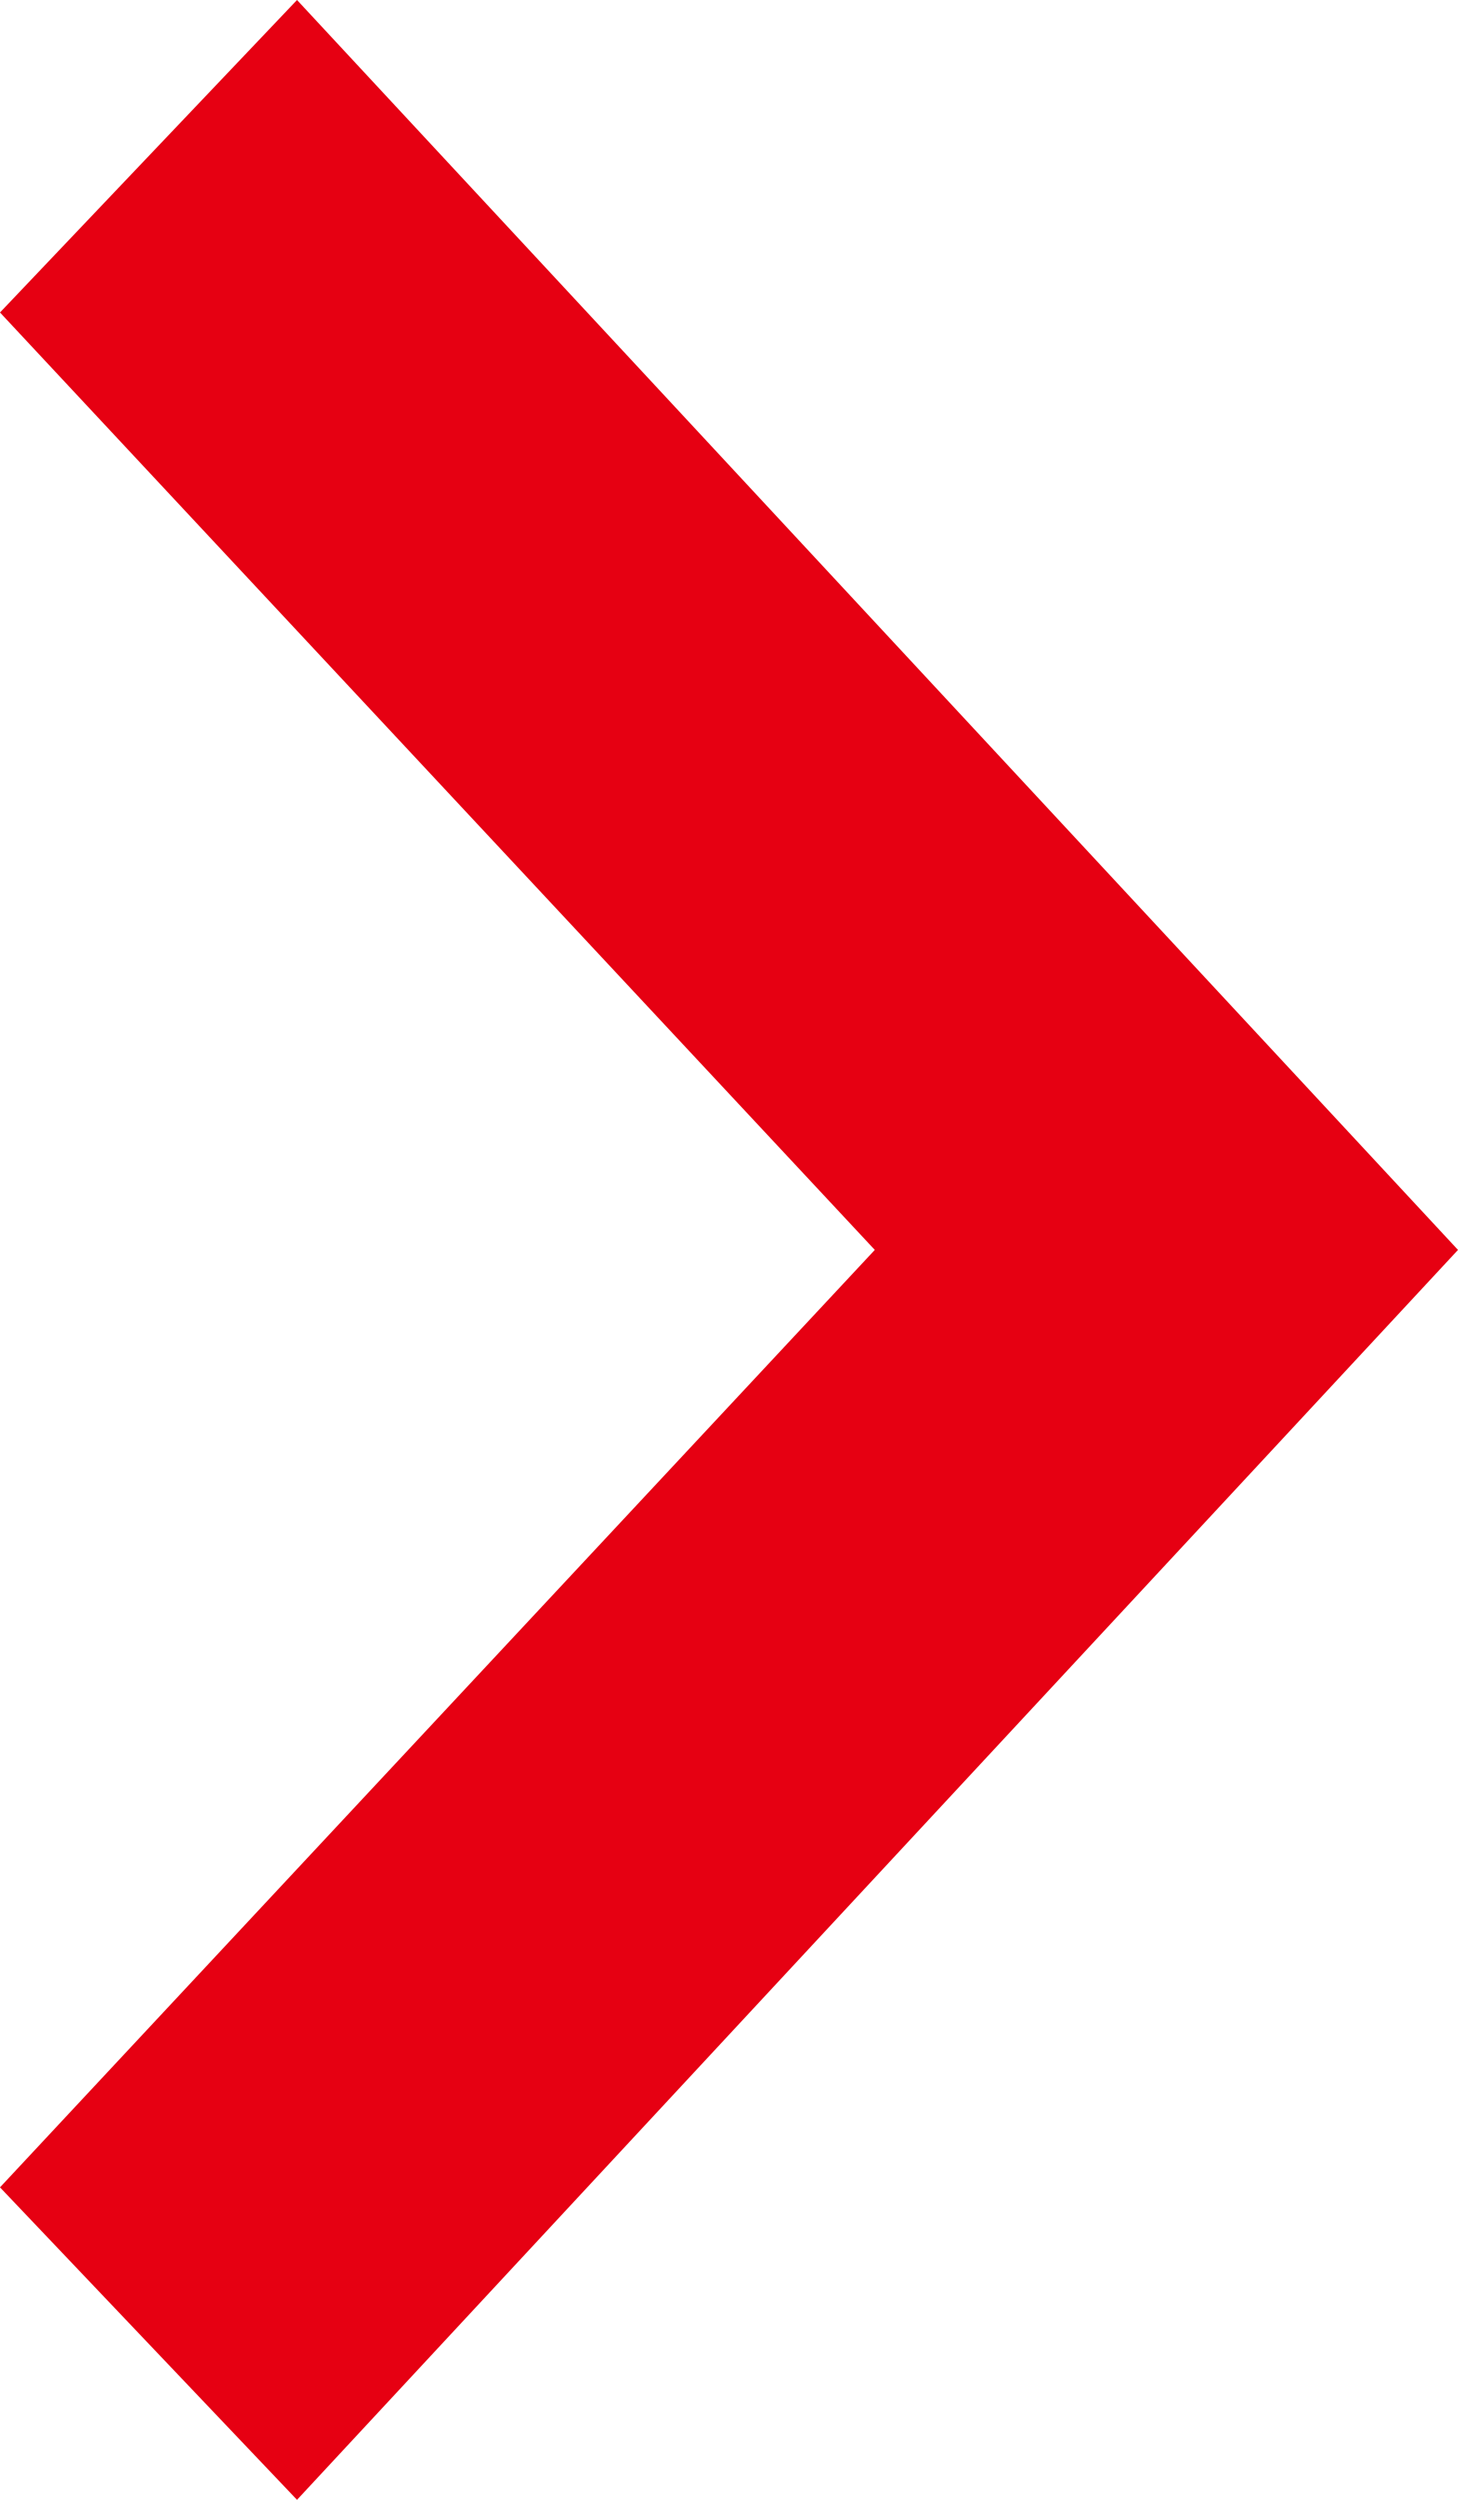 <svg xmlns="http://www.w3.org/2000/svg" width="7" height="12" viewBox="0 0 7 12">
  <defs>
    <style>
      .cls-1 {
        fill: #e60012;
        fill-rule: evenodd;
      }
    </style>
  </defs>
  <path id="btn-arrow.svg" class="cls-1" d="M795,3413.5l1.426-1.5,5.574,6-5.574,6L795,3422.5l4.2-4.5Z" transform="translate(-795 -3412)"/>
</svg>
